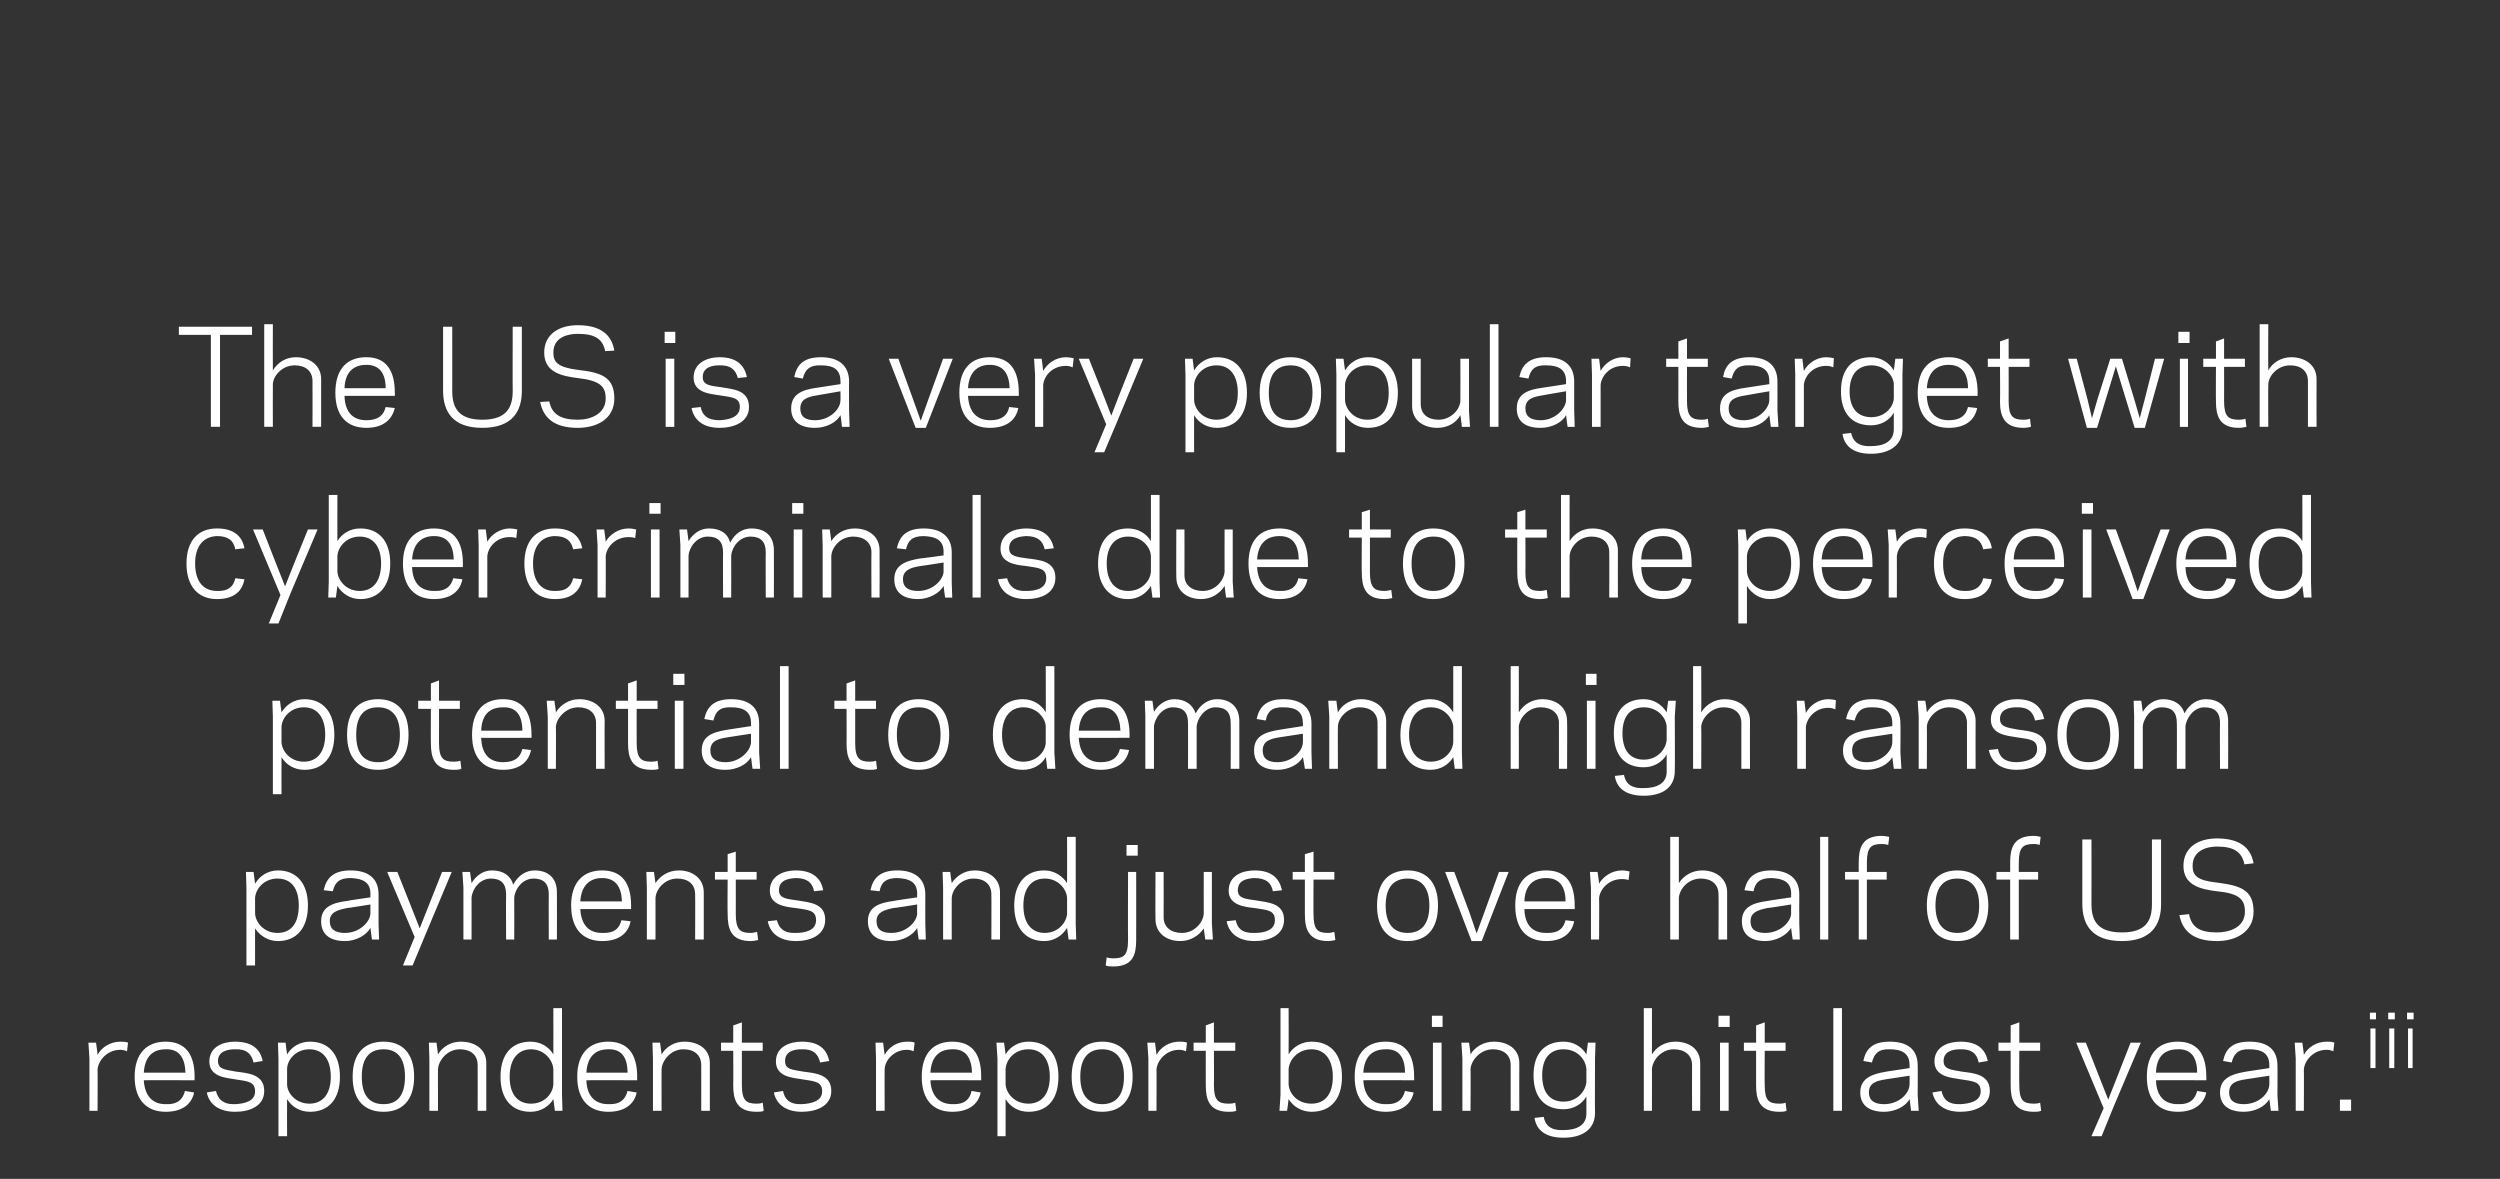 <?xml version="1.0" standalone="no"?><!DOCTYPE svg PUBLIC "-//W3C//DTD SVG 1.1//EN" "http://www.w3.org/Graphics/SVG/1.1/DTD/svg11.dtd"><svg xmlns="http://www.w3.org/2000/svg" version="1.1" width="492px" height="232px" viewBox="0 -18 492 232" style="top:-18px"><rect x="0" y="-18" width="492" height="232" fill="#333333" stroke="none"/><desc>The US is a very popular target with cybercriminals due to the perceived potential to demand high ransom payments an...</desc><defs/><g id="Polygon9395"><path d="m25 188.9c-.2-.1-.7-.3-1.3-.3c-2.7 0-4.4 2.2-4.5 3.9c.04-.04 0 8.1 0 8.1l-1.6 0l0-10.3l-.2-3.1l1.5 0c0 0 .34 2.38.3 2.4c.8-1.5 2.5-2.6 4.5-2.6c.5 0 1.1 0 1.5.2c0 0-.2 1.7-.2 1.7zm13.3 5c-.03-.03 0 .7 0 .7c0 0-10-.05-10 0c.2 3.3 1.9 4.7 4.3 4.7c2.4.1 3.4-1 3.8-2.6c0 0 1.8.3 1.8.3c-.4 2-2 3.8-5.6 3.8c-3.7 0-6.1-2.3-6.1-6.9c0-4.6 2.4-6.9 6.1-6.9c3.9 0 5.7 2.5 5.7 6.9zm-10-.8c0 0 8.2 0 8.2 0c-.1-3-1.3-4.7-3.9-4.6c-2.4 0-4.1 1.3-4.3 4.6zm21.9 3.7c0-2-1.5-2-4-2.4c-1.8-.3-5-.5-5-3.5c0-2.9 2.7-3.9 5-3.9c3.5 0 5 1.5 5.5 3.8c0 0-1.8.3-1.8.3c-.4-1.7-1.4-2.7-3.7-2.6c-1.4 0-3.3.4-3.3 2.3c0 1.7 1.5 1.7 3.6 2.1c2.3.3 5.5.5 5.5 3.8c0 3-2.9 4.1-5.7 4.1c-3.6 0-5.2-1.8-5.6-3.8c0 0 1.8-.3 1.8-.3c.4 1.6 1.4 2.7 3.8 2.6c1.9-.1 3.9-.6 3.9-2.5zm6.3 8.8l-1.7 0l0-15.3l-.1-3.1l1.5 0c0 0 .27 2.31.3 2.3c.9-1.5 2.5-2.5 4.5-2.5c3.7 0 5.9 2.5 5.9 6.9c0 4.4-2.2 6.9-5.9 6.9c-2 0-3.6-1-4.5-2.5c-.03.02 0 7.3 0 7.3zm4.4-17.1c-2.7 0-4.4 2.1-4.4 3.9c0 0 0 3 0 3c0 1.7 1.7 3.8 4.4 3.8c2.6 0 4.2-1.9 4.2-5.3c0-3.5-1.6-5.4-4.2-5.4zm8.5 5.4c0-4.6 2.3-6.9 6.1-6.9c3.7 0 6 2.3 6 6.9c0 4.6-2.3 6.9-6 6.9c-3.8 0-6.1-2.3-6.1-6.9zm1.8 0c0 3.8 1.6 5.4 4.3 5.4c2.6 0 4.2-1.6 4.2-5.4c0-3.8-1.6-5.4-4.2-5.4c-2.7 0-4.3 1.6-4.3 5.4zm15-4.4c.9-1.5 2.5-2.5 4.5-2.5c2.8 0 5 1.5 5 4.2c0 .05 0 9.4 0 9.4l-1.7 0c0 0 .03-8.97 0-9c0-2-1.4-3.1-3.5-3.1c-2.5 0-4.2 2.2-4.3 3.9c-.02-.04 0 8.2 0 8.2l-1.7 0l0-10.3l-.1-3.1l1.5 0c0 0 .28 2.28.3 2.3zm22.7-9.1l1.7 0l0 17.1l.1 3.1l-1.5 0c0 0-.28-2.31-.3-2.3c-.9 1.5-2.5 2.5-4.5 2.5c-3.7 0-5.9-2.5-5.9-6.9c0-4.4 2.2-6.9 5.9-6.9c2 0 3.6 1 4.5 2.5c.02-.02 0-9.1 0-9.1zm-4.4 18.8c2.7 0 4.3-2 4.4-3.8c0 0 0-3 0-3c-.1-1.7-1.7-3.9-4.4-3.9c-2.6 0-4.2 2-4.2 5.4c0 3.5 1.6 5.3 4.2 5.3zm20.9-5.3c-.04-.03 0 .7 0 .7c0 0-10.01-.05-10 0c.1 3.3 1.9 4.7 4.3 4.7c2.4.1 3.4-1 3.8-2.6c0 0 1.8.3 1.8.3c-.4 2-2 3.8-5.6 3.8c-3.7 0-6.1-2.3-6.1-6.9c0-4.6 2.4-6.9 6.1-6.9c3.9 0 5.7 2.5 5.7 6.9zm-10-.8c0 0 8.1 0 8.1 0c0-3-1.2-4.7-3.8-4.6c-2.4 0-4.1 1.3-4.3 4.6zm14.8-3.6c.9-1.5 2.5-2.5 4.5-2.5c2.8 0 5 1.5 5 4.2c-.01.05 0 9.4 0 9.4l-1.7 0c0 0 .03-8.97 0-9c0-2-1.4-3.1-3.5-3.1c-2.5 0-4.2 2.2-4.3 3.9c-.02-.04 0 8.2 0 8.2l-1.7 0l0-10.3l-.1-3.1l1.5 0c0 0 .28 2.28.3 2.3zm11.7-2.3l2.4 0l0-3.4l1.7-.6l0 4l4.1 0l0 1.6l-4.1 0c0 0 0 6.79 0 6.8c0 3 .9 3.6 2.9 3.6c.6 0 1-.1 1.2-.2c0 0 .2 1.6.2 1.6c-.3.2-.9.2-1.4.2c-4 0-4.6-2.5-4.6-5.2c.04-.01 0-6.8 0-6.8l-2.4 0l0-1.6zm19.9 9.6c0-2-1.5-2-4-2.4c-1.9-.3-5.1-.5-5.1-3.5c0-2.9 2.7-3.9 5.1-3.9c3.4 0 4.9 1.5 5.4 3.8c0 0-1.8.3-1.8.3c-.4-1.7-1.4-2.7-3.7-2.6c-1.4 0-3.2.4-3.2 2.3c0 1.7 1.4 1.7 3.6 2.1c2.3.3 5.5.5 5.5 3.8c0 3-3 4.1-5.8 4.1c-3.5 0-5.1-1.8-5.5-3.8c0 0 1.8-.3 1.8-.3c.3 1.6 1.3 2.7 3.7 2.6c1.9-.1 4-.6 4-2.5zm18-7.9c-.2-.1-.7-.3-1.3-.3c-2.7 0-4.4 2.2-4.4 3.9c-.03-.04 0 8.1 0 8.1l-1.7 0l0-10.3l-.1-3.1l1.5 0c0 0 .27 2.38.3 2.4c.8-1.5 2.4-2.6 4.4-2.6c.5 0 1.2 0 1.5.2c0 0-.2 1.7-.2 1.7zm13.3 5c0-.03 0 .7 0 .7c0 0-9.97-.05-10 0c.2 3.3 1.9 4.7 4.4 4.7c2.3.1 3.4-1 3.7-2.6c0 0 1.8.3 1.8.3c-.4 2-2 3.8-5.6 3.8c-3.7 0-6-2.3-6-6.9c0-4.6 2.3-6.9 6-6.9c4 0 5.7 2.5 5.7 6.9zm-10-.8c0 0 8.2 0 8.2 0c-.1-3-1.3-4.7-3.9-4.6c-2.4 0-4.1 1.3-4.3 4.6zm14.8 12.5l-1.6 0l0-15.3l-.2-3.1l1.5 0c0 0 .32 2.31.3 2.3c.9-1.5 2.5-2.5 4.5-2.5c3.8 0 5.9 2.5 5.9 6.9c0 4.4-2.1 6.9-5.9 6.9c-2 0-3.6-1-4.5-2.5c.02.02 0 7.3 0 7.3zm4.5-17.1c-2.8 0-4.4 2.1-4.5 3.9c0 0 0 3 0 3c.1 1.7 1.7 3.8 4.5 3.8c2.6 0 4.2-1.9 4.2-5.3c0-3.5-1.6-5.4-4.2-5.4zm8.5 5.4c0-4.6 2.3-6.9 6-6.9c3.7 0 6 2.3 6 6.9c0 4.6-2.3 6.9-6 6.9c-3.7 0-6-2.3-6-6.9zm1.7 0c0 3.8 1.7 5.4 4.3 5.4c2.6 0 4.3-1.6 4.3-5.4c0-3.8-1.7-5.4-4.3-5.4c-2.6 0-4.3 1.6-4.3 5.4zm20.8-5c-.2-.1-.7-.3-1.3-.3c-2.7 0-4.4 2.2-4.5 3.9c.03-.04 0 8.1 0 8.1l-1.6 0l0-10.3l-.2-3.1l1.5 0c0 0 .33 2.38.3 2.4c.8-1.5 2.5-2.6 4.5-2.6c.5 0 1.1 0 1.5.2c0 0-.2 1.7-.2 1.7zm1.5-1.7l2.4 0l0-3.4l1.6-.6l0 4l4.2 0l0 1.6l-4.2 0c0 0 .04 6.79 0 6.8c0 3 .9 3.6 2.9 3.6c.7 0 1.1-.1 1.3-.2c0 0 .2 1.6.2 1.6c-.4.2-1 .2-1.5.2c-3.9 0-4.5-2.5-4.5-5.2c-.02-.01 0-6.8 0-6.8l-2.4 0l0-1.6zm18.7 2.3c.9-1.5 2.6-2.5 4.5-2.5c3.8 0 6 2.5 6 6.9c0 4.4-2.2 6.9-6 6.9c-1.9 0-3.6-1-4.5-2.5c.03-.01-.3 2.3-.3 2.3l-1.5 0l.2-3.1l0-17.1l1.6 0c0 0 .03 9.08 0 9.1zm4.5-1c-2.8 0-4.4 2.2-4.5 3.9c0 0 0 3 0 3c.1 1.8 1.7 3.8 4.5 3.8c2.6 0 4.2-1.8 4.2-5.3c0-3.4-1.6-5.4-4.2-5.4zm20.2 5.4c.02-.03 0 .7 0 .7c0 0-9.95-.05-10 0c.2 3.3 1.9 4.7 4.4 4.7c2.4.1 3.4-1 3.8-2.6c0 0 1.7.3 1.7.3c-.4 2-2 3.8-5.5 3.8c-3.8 0-6.1-2.3-6.1-6.9c0-4.6 2.3-6.9 6.1-6.9c3.9 0 5.6 2.5 5.6 6.9zm-10-.8c0 0 8.2 0 8.2 0c0-3-1.2-4.7-3.8-4.6c-2.5 0-4.2 1.3-4.4 4.6zm15.6-9l-2.1 0l0-2.2l2.1 0l0 2.2zm-1.9 3.1l1.7 0l0 13.4l-1.7 0l0-13.4zm7.4 2.3c.9-1.5 2.6-2.5 4.6-2.5c2.8 0 5 1.5 5 4.2c-.03.05 0 9.4 0 9.4l-1.7 0c0 0 0-8.97 0-9c0-2-1.4-3.1-3.5-3.1c-2.5 0-4.3 2.2-4.4 3.9c.05-.04 0 8.2 0 8.2l-1.6 0l0-10.3l-.2-3.1l1.5 0c0 0 .35 2.28.3 2.3zm22.8 11.7c0 0 0-3.4 0-3.4c-.9 1.5-2.5 2.5-4.5 2.5c-3.7 0-5.9-2.3-5.9-6.7c0-4.3 2.2-6.6 5.9-6.6c2 0 3.6 1 4.5 2.5c-.01.01.3-2.3.3-2.3l1.5 0l-.1 3.1c0 0-.04 10.69 0 10.7c0 3.2-2.4 4.9-6.2 4.9c-3.9 0-5.4-1.8-5.7-3.9c0 0 1.8-.2 1.8-.2c.3 1.6 1.3 2.7 3.9 2.6c2.5 0 4.5-.9 4.5-3.2zm-4.5-2.4c2.8 0 4.4-2.2 4.5-3.9c0 0 0-2.5 0-2.5c-.1-1.8-1.7-3.9-4.5-3.9c-2.6 0-4.2 1.7-4.2 5.1c0 3.5 1.6 5.2 4.2 5.2zm15.8-18.4l1.6 0c0 0 .02 9.08 0 9.1c.9-1.5 2.6-2.5 4.6-2.5c2.8 0 4.9 1.5 4.9 4.2c.03.05 0 9.4 0 9.4l-1.6 0c0 0-.03-8.97 0-9c0-2-1.5-3.1-3.6-3.1c-2.5 0-4.2 2.2-4.3 3.9c.02-.04 0 8.2 0 8.2l-1.6 0l0-20.2zm16.9 3.7l-2.2 0l0-2.2l2.2 0l0 2.2zm-1.9 3.1l1.7 0l0 13.4l-1.7 0l0-13.4zm4.7 0l2.4 0l0-3.4l1.7-.6l0 4l4.1 0l0 1.6l-4.1 0c0 0-.05 6.79 0 6.8c0 3 .8 3.6 2.9 3.6c.6 0 1-.1 1.2-.2c0 0 .2 1.6.2 1.6c-.4.2-1 .2-1.4.2c-4 0-4.6-2.5-4.6-5.2c-.01-.01 0-6.8 0-6.8l-2.4 0l0-1.6zm17.6-6.8l1.7 0l0 20.2l-1.7 0l0-20.2zm10.4 12.5c.03.01 4.6-.7 4.6-.7c0 0 .03-.6 0-.6c0-2.3-1.5-3.1-3.9-3.1c-2.2-.1-3.1.9-3.5 2.6c0 0-1.7-.3-1.7-.3c.5-2.3 1.7-3.8 5.2-3.8c3.5 0 5.5 1.5 5.5 4.7c.04 0 0 5.8 0 5.8l.2 3.1l-1.5 0c0 0-.27-2.31-.3-2.3c-.8 1.5-2.9 2.5-5 2.5c-3.1 0-4.7-1.4-4.7-3.8c0-2.7 2.1-3.6 5.1-4.1zm-.4 6.4c2.9 0 5-2.1 5-3.9c.03.04 0-1.7 0-1.7c0 0-4.59.7-4.6.7c-1.9.3-3.4.7-3.4 2.6c0 1.6 1.1 2.3 3 2.3zm19-2.5c0-2-1.5-2-4-2.4c-1.8-.3-5.1-.5-5.1-3.5c0-2.9 2.7-3.9 5.1-3.9c3.4 0 4.9 1.5 5.4 3.8c0 0-1.8.3-1.8.3c-.3-1.7-1.4-2.7-3.7-2.6c-1.4 0-3.2.4-3.2 2.3c0 1.7 1.5 1.7 3.6 2.1c2.3.3 5.5.5 5.5 3.8c0 3-3 4.1-5.8 4.1c-3.5 0-5.1-1.8-5.5-3.8c0 0 1.8-.3 1.8-.3c.3 1.6 1.3 2.7 3.7 2.6c1.9-.1 4-.6 4-2.5zm3.5-9.6l2.4 0l0-3.4l1.7-.6l0 4l4.1 0l0 1.6l-4.1 0c0 0-.04 6.79 0 6.8c0 3 .8 3.6 2.9 3.6c.6 0 1-.1 1.2-.2c0 0 .2 1.6.2 1.6c-.4.2-1 .2-1.4.2c-4 0-4.6-2.5-4.6-5.2c-.01-.01 0-6.8 0-6.8l-2.4 0l0-1.6zm22.7 12.5l-2.4 5.9l-2 0l2.4-5.5l-5.4-12.9l1.9 0l2.9 7.4l1.5 3.8l1.5-3.8l2.9-7.4l2 0l-5.3 12.5zm18.2-5.8c.03-.03 0 .7 0 .7c0 0-9.94-.05-9.9 0c.1 3.3 1.8 4.7 4.3 4.7c2.4.1 3.4-1 3.8-2.6c0 0 1.8.3 1.8.3c-.4 2-2.1 3.8-5.6 3.8c-3.8 0-6.1-2.3-6.1-6.9c0-4.6 2.3-6.9 6.1-6.9c3.9 0 5.6 2.5 5.6 6.9zm-9.9-.8c0 0 8.1 0 8.1 0c0-3-1.2-4.7-3.8-4.6c-2.5 0-4.2 1.3-4.3 4.6zm17.7-.2c.03.01 4.6-.7 4.6-.7c0 0 .03-.6 0-.6c0-2.3-1.5-3.1-3.9-3.1c-2.2-.1-3.1.9-3.5 2.6c0 0-1.7-.3-1.7-.3c.5-2.3 1.7-3.8 5.2-3.8c3.5 0 5.5 1.5 5.5 4.7c.04 0 0 5.8 0 5.8l.2 3.1l-1.5 0c0 0-.27-2.31-.3-2.3c-.8 1.5-2.9 2.5-5 2.5c-3.1 0-4.7-1.4-4.7-3.8c0-2.7 2.1-3.6 5.1-4.1zm-.4 6.4c2.9 0 5-2.1 5-3.9c.03.04 0-1.7 0-1.7c0 0-4.59.7-4.6.7c-1.9.3-3.3.7-3.3 2.6c0 1.6 1 2.3 2.9 2.3zm17.6-10.4c-.2-.1-.7-.3-1.3-.3c-2.7 0-4.4 2.2-4.5 3.9c.04-.04 0 8.1 0 8.1l-1.6 0l0-10.3l-.2-3.1l1.5 0c0 0 .34 2.38.3 2.4c.8-1.5 2.5-2.6 4.5-2.6c.5 0 1.1 0 1.5.2c0 0-.2 1.7-.2 1.7zm3.5 11.7l-2.2 0l0-2.2l2.2 0l0 2.2zm4.9-18l-1.2 0l0-1.3l1.2 0l0 1.3zm-1.1 1.8l1 0l0 7.8l-1 0l0-7.8zm4.8-1.8l-1.3 0l0-1.3l1.3 0l0 1.3zm-1.1 1.8l1 0l0 7.8l-1 0l0-7.8zm4.8-1.8l-1.3 0l0-1.3l1.3 0l0 1.3zm-1.1 1.8l.9 0l0 7.8l-.9 0l0-7.8z" stroke="none" fill="#fff"/></g><g id="Polygon9394"><path d="m50.2 172l-1.7 0l0-15.3l-.1-3.1l1.5 0c0 0 .29 2.25.3 2.3c.9-1.5 2.5-2.6 4.5-2.6c3.7 0 5.9 2.6 5.9 6.9c0 4.4-2.2 7-5.9 7c-2 0-3.6-1.1-4.5-2.5c-.01-.04 0 7.3 0 7.3zm4.4-17.1c-2.7 0-4.3 2.1-4.4 3.8c0 0 0 3.1 0 3.1c.1 1.7 1.7 3.8 4.4 3.8c2.7 0 4.2-1.9 4.2-5.4c0-3.4-1.5-5.3-4.2-5.3zm13.7 4.4c-.01-.04 4.6-.7 4.6-.7c0 0-.02-.65 0-.7c0-2.3-1.5-3-3.9-3.1c-2.3 0-3.1.9-3.5 2.6c0 0-1.8-.2-1.8-.2c.5-2.3 1.8-3.9 5.3-3.9c3.5 0 5.5 1.6 5.5 4.7c0 .05 0 5.8 0 5.8l.1 3.1l-1.4 0c0 0-.32-2.27-.3-2.3c-.8 1.5-2.9 2.6-5 2.6c-3.2 0-4.7-1.5-4.7-3.9c0-2.7 2-3.6 5.1-4zm-.4 6.3c2.8 0 4.9-2.1 5-3.8c-.02-.02 0-1.8 0-1.8c0 0-4.64.75-4.6.7c-1.9.4-3.4.8-3.4 2.6c0 1.6 1.1 2.3 3 2.3zm15.8.4l-2.5 6l-1.9 0l2.3-5.6l-5.4-12.8l2 0l2.9 7.3l1.5 3.8l1.5-3.8l2.9-7.3l1.9 0l-5.2 12.4zm9.1-10.2c.9-1.5 2.3-2.5 4-2.5c2.2 0 3.7 1 4.2 2.8c1-1.9 2.6-2.8 4.2-2.8c2.7 0 4.4 1.5 4.4 4.3c.03-.01 0 9.3 0 9.3l-1.6 0c0 0-.03-8.93 0-8.9c0-2.1-1-3.1-3-3.1c-2.2 0-3.7 2.1-3.8 3.8c.03 0 0 8.2 0 8.2l-1.6 0c0 0-.04-8.93 0-8.9c0-2.1-1-3.1-3-3.1c-2.2 0-3.7 2.1-3.8 3.8c.02 0 0 8.2 0 8.2l-1.6 0l0-10.2l-.2-3.1l1.5 0c0 0 .32 2.17.3 2.2zm31.4 4.4c-.03.02 0 .7 0 .7c0 0-10 0-10 0c.2 3.4 1.9 4.7 4.3 4.7c2.4.1 3.4-.9 3.8-2.5c0 0 1.8.2 1.8.2c-.4 2.1-2 3.9-5.6 3.9c-3.7 0-6.1-2.3-6.1-7c0-4.6 2.4-6.9 6.1-6.9c3.9 0 5.7 2.5 5.7 6.9zm-10-.8c0 0 8.2 0 8.2 0c-.1-2.9-1.3-4.6-3.9-4.6c-2.4 0-4.1 1.4-4.3 4.6zm14.8-3.6c.9-1.4 2.5-2.5 4.6-2.5c2.7 0 4.9 1.6 4.9 4.3c.01-.01 0 9.3 0 9.3l-1.7 0c0 0 .04-8.93 0-8.9c0-2-1.4-3.1-3.5-3.1c-2.5 0-4.2 2.1-4.3 3.8c-.01 0 0 8.2 0 8.2l-1.7 0l0-10.2l-.1-3.1l1.5 0c0 0 .29 2.23.3 2.2zm11.7-2.2l2.5 0l0-3.5l1.6-.5l0 4l4.1 0l0 1.5l-4.1 0c0 0 .02 6.83 0 6.8c0 3.1.9 3.7 2.9 3.7c.6 0 1.1-.2 1.3-.2c0 0 .2 1.6.2 1.6c-.4.1-1 .2-1.5.2c-3.9 0-4.5-2.5-4.5-5.3c-.05.03 0-6.8 0-6.8l-2.5 0l0-1.5zm19.9 9.5c0-2-1.5-2-4-2.4c-1.8-.2-5.1-.5-5.1-3.4c0-3 2.8-4 5.1-4c3.4 0 5 1.6 5.4 3.9c0 0-1.8.2-1.8.2c-.3-1.7-1.4-2.6-3.6-2.6c-1.5.1-3.3.4-3.3 2.4c0 1.6 1.5 1.7 3.6 2c2.3.4 5.5.5 5.5 3.8c0 3.1-3 4.2-5.7 4.2c-3.6 0-5.2-1.8-5.6-3.9c0 0 1.8-.2 1.8-.2c.4 1.6 1.4 2.6 3.7 2.5c1.9 0 4-.5 4-2.5zm15.3-3.8c-.03-.04 4.6-.7 4.6-.7c0 0-.04-.65 0-.7c0-2.3-1.5-3-3.9-3.1c-2.3 0-3.2.9-3.5 2.6c0 0-1.8-.2-1.8-.2c.5-2.3 1.8-3.9 5.3-3.9c3.4 0 5.5 1.6 5.5 4.7c-.02.05 0 5.8 0 5.8l.1 3.1l-1.4 0c0 0-.34-2.27-.3-2.3c-.8 1.5-3 2.6-5.1 2.6c-3.1 0-4.6-1.5-4.6-3.9c0-2.7 2-3.6 5.1-4zm-.5 6.3c2.9 0 5-2.1 5.1-3.8c-.04-.02 0-1.8 0-1.8c0 0-4.66.75-4.7.7c-1.8.4-3.3.8-3.3 2.6c0 1.6 1 2.3 2.9 2.3zm11.9-9.8c.9-1.4 2.5-2.5 4.5-2.5c2.8 0 5 1.6 5 4.3c-.01-.01 0 9.3 0 9.3l-1.7 0c0 0 .03-8.93 0-8.9c0-2-1.4-3.1-3.5-3.1c-2.5 0-4.2 2.1-4.3 3.8c-.02 0 0 8.2 0 8.2l-1.7 0l0-10.2l-.1-3.1l1.5 0c0 0 .28 2.23.3 2.2zm22.7-9.1l1.7 0l0 17.1l.1 3.1l-1.5 0c0 0-.28-2.27-.3-2.3c-.9 1.5-2.5 2.6-4.5 2.6c-3.7 0-5.9-2.6-5.9-7c0-4.3 2.2-6.9 5.9-6.9c2 0 3.6 1.1 4.5 2.5c.02.03 0-9.1 0-9.1zm-4.4 18.9c2.7 0 4.3-2.1 4.4-3.8c0 0 0-3.1 0-3.1c-.1-1.7-1.7-3.8-4.4-3.8c-2.6 0-4.2 1.9-4.2 5.3c0 3.5 1.6 5.4 4.2 5.4zm16.4 1.4c-.04-.02 0-13.4 0-13.4l1.6 0c0 0 .02 13.38 0 13.4c0 2.8-.6 5.2-4.5 5.2c-.5 0-1.1 0-1.5-.2c0 0 .2-1.6.2-1.6c.2.1.7.2 1.3.2c2 0 2.9-.5 2.9-3.6zm1.9-16.6l-2.2 0l0-2.1l2.2 0l0 2.1zm13 14.3c-.9 1.4-2.6 2.5-4.6 2.5c-2.8 0-4.9-1.6-4.9-4.3c-.04-.01 0-9.3 0-9.3l1.6 0c0 0 .03 8.91 0 8.9c0 2 1.5 3.1 3.6 3.1c2.5 0 4.2-2.1 4.3-3.8c-.02-.02 0-8.2 0-8.2l1.6 0l0 10.2l.2 3.1l-1.5 0c0 0-.32-2.24-.3-2.2zm14-1.6c0-2-1.5-2-4-2.4c-1.8-.2-5.1-.5-5.1-3.4c0-3 2.7-4 5.1-4c3.4 0 4.9 1.6 5.4 3.9c0 0-1.8.2-1.8.2c-.3-1.7-1.4-2.6-3.7-2.6c-1.4.1-3.2.4-3.2 2.4c0 1.6 1.5 1.7 3.6 2c2.3.4 5.5.5 5.5 3.8c0 3.1-3 4.2-5.8 4.2c-3.5 0-5.1-1.8-5.5-3.9c0 0 1.8-.2 1.8-.2c.3 1.6 1.3 2.6 3.7 2.5c1.9 0 4-.5 4-2.5zm3.5-9.5l2.4 0l0-3.5l1.7-.5l0 4l4.1 0l0 1.5l-4.1 0c0 0-.04 6.83 0 6.8c0 3.1.8 3.7 2.9 3.7c.6 0 1-.2 1.2-.2c0 0 .2 1.6.2 1.6c-.4.1-1 .2-1.4.2c-4 0-4.6-2.5-4.6-5.3c-.01.03 0-6.8 0-6.8l-2.4 0l0-1.5zm16.6 6.6c0-4.6 2.3-6.9 6-6.9c3.7 0 6 2.3 6 6.9c0 4.7-2.3 7-6 7c-3.7 0-6-2.3-6-7zm1.7 0c0 3.8 1.7 5.4 4.3 5.4c2.6 0 4.3-1.6 4.3-5.4c0-3.7-1.7-5.3-4.3-5.3c-2.6 0-4.3 1.6-4.3 5.3zm18.9 7l-2 0l-5.2-13.6l1.8 0l3 8l1.4 4.1l1.5-4.1l2.9-8l1.9 0l-5.3 13.6zm18.3-7c.02.02 0 .7 0 .7c0 0-9.95 0-9.9 0c.1 3.4 1.8 4.7 4.3 4.7c2.4.1 3.4-.9 3.8-2.5c0 0 1.7.2 1.7.2c-.4 2.1-2 3.9-5.5 3.9c-3.8 0-6.1-2.3-6.1-7c0-4.6 2.3-6.9 6.1-6.9c3.9 0 5.6 2.5 5.6 6.9zm-9.9-.8c0 0 8.1 0 8.1 0c0-2.9-1.2-4.6-3.8-4.6c-2.5 0-4.2 1.4-4.3 4.6zm20.5-4.2c-.2-.1-.7-.2-1.3-.2c-2.7 0-4.4 2.1-4.5 3.8c.05 0 0 8.1 0 8.1l-1.6 0l0-10.2l-.2-3.1l1.5 0c0 0 .35 2.33.3 2.3c.8-1.4 2.5-2.6 4.5-2.6c.5 0 1.1.1 1.5.2c0 0-.2 1.7-.2 1.7zm8.2-8.5l1.7 0c0 0-.01 9.13 0 9.1c.9-1.4 2.5-2.5 4.6-2.5c2.7 0 4.9 1.6 4.9 4.3c.01-.01 0 9.3 0 9.3l-1.7 0c0 0 .05-8.93 0-8.9c0-2-1.4-3.1-3.5-3.1c-2.5 0-4.2 2.1-4.3 3.8c-.01 0 0 8.2 0 8.2l-1.7 0l0-20.2zm19.2 12.6c-.04-.04 4.6-.7 4.6-.7c0 0-.04-.65 0-.7c0-2.3-1.5-3-3.9-3.1c-2.3 0-3.2.9-3.5 2.6c0 0-1.8-.2-1.8-.2c.5-2.3 1.8-3.9 5.3-3.9c3.4 0 5.5 1.6 5.5 4.7c-.03.05 0 5.8 0 5.8l.1 3.1l-1.4 0c0 0-.34-2.27-.3-2.3c-.9 1.5-3 2.6-5.1 2.6c-3.1 0-4.6-1.5-4.6-3.9c0-2.7 2-3.6 5.1-4zm-.5 6.3c2.9 0 5-2.1 5.1-3.8c-.04-.02 0-1.8 0-1.8c0 0-4.66.75-4.7.7c-1.8.4-3.3.8-3.3 2.6c0 1.6 1 2.3 2.9 2.3zm10.8-18.9l1.6 0l0 20.2l-1.6 0l0-20.2zm4.9 6.9l2.7 0c0 0-.04-1.86 0-1.9c0-2.7.6-5.2 4.5-5.2c.5 0 1.1.1 1.5.2c0 0-.2 1.6-.2 1.6c-.2-.1-.7-.2-1.3-.2c-2 0-2.9.6-2.9 3.6c.02.04 0 1.9 0 1.9l3.9 0l0 1.5l-3.9 0l0 11.8l-1.6 0l0-11.8l-2.7 0l0-1.5zm16.1 6.6c0-4.6 2.3-6.9 6-6.9c3.7 0 6.1 2.3 6.1 6.9c0 4.7-2.4 7-6.1 7c-3.7 0-6-2.3-6-7zm1.7 0c0 3.8 1.7 5.4 4.3 5.4c2.6 0 4.3-1.6 4.3-5.4c0-3.7-1.7-5.3-4.3-5.3c-2.6 0-4.3 1.6-4.3 5.3zm12-6.6l2.7 0c0 0 .02-1.86 0-1.9c0-2.7.6-5.2 4.6-5.2c.5 0 1.1.1 1.4.2c0 0-.2 1.6-.2 1.6c-.2-.1-.6-.2-1.2-.2c-2 0-2.9.6-2.9 3.6c-.02.04 0 1.9 0 1.9l3.8 0l0 1.5l-3.8 0l0 11.8l-1.7 0l0-11.8l-2.7 0l0-1.5zm16.9 6.3c0-.04 0-12.7 0-12.7l1.8 0c0 0 .02 12.71 0 12.7c0 3.2 1.1 5.6 6 5.6c4.8 0 5.9-2.4 5.9-5.6c-.01.01 0-12.7 0-12.7l1.8 0c0 0 0 12.66 0 12.7c0 4.1-1.9 7.3-7.7 7.3c-5.9 0-7.8-3.2-7.8-7.3zm19.1 2.2c0 0 1.9-.2 1.9-.2c.5 2.6 2.1 3.6 5.5 3.6c2.5 0 5.5-1 5.5-4.1c0-2.5-1.3-3.6-5.5-4c-3.3-.4-6.6-1.2-6.6-5c0-3.7 3-5.4 6.6-5.4c4.8 0 6.7 2.1 7.2 4.9c0 0-1.8.2-1.8.2c-.5-2.4-2-3.5-5.4-3.5c-1.7 0-4.8.6-4.8 3.8c0 1.9.9 2.9 4.9 3.3c4.5.6 7.1 1.4 7.1 5.7c0 4-3.5 5.8-7.2 5.8c-4.8 0-6.8-2.1-7.4-5.1z" stroke="none" fill="#fff"/></g><g id="Polygon9393"><path d="m55.4 138.3l-1.7 0l0-15.3l-.1-3.1l1.5 0c0 0 .28 2.29.3 2.3c.9-1.5 2.5-2.6 4.5-2.6c3.7 0 5.9 2.6 5.9 7c0 4.4-2.2 6.9-5.9 6.9c-2 0-3.6-1-4.5-2.5c-.02 0 0 7.3 0 7.3zm4.4-17.1c-2.7 0-4.3 2.1-4.4 3.8c0 0 0 3.1 0 3.1c.1 1.7 1.7 3.8 4.4 3.8c2.6 0 4.2-1.9 4.2-5.3c0-3.5-1.6-5.4-4.2-5.4zm8.5 5.4c0-4.7 2.3-7 6.1-7c3.7 0 6 2.3 6 7c0 4.6-2.3 6.9-6 6.9c-3.8 0-6.1-2.3-6.1-6.9zm1.8 0c0 3.8 1.6 5.4 4.3 5.4c2.6 0 4.3-1.6 4.3-5.4c0-3.8-1.7-5.4-4.3-5.4c-2.7 0-4.3 1.6-4.3 5.4zm12.2-6.7l2.5 0l0-3.4l1.6-.6l0 4l4.1 0l0 1.6l-4.1 0c0 0 .02 6.78 0 6.8c0 3 .9 3.6 2.9 3.6c.6 0 1.1-.1 1.3-.2c0 0 .2 1.6.2 1.6c-.4.2-1 .2-1.5.2c-3.9 0-4.5-2.5-4.5-5.2c-.04-.02 0-6.8 0-6.8l-2.5 0l0-1.6zm22.3 6.7c.02-.04 0 .6 0 .6c0 0-9.95.04-9.9 0c.1 3.4 1.8 4.8 4.3 4.8c2.4 0 3.4-1 3.8-2.6c0 0 1.7.2 1.7.2c-.4 2.1-2 3.9-5.5 3.9c-3.8 0-6.1-2.3-6.1-6.9c0-4.7 2.3-7 6.1-7c3.9 0 5.6 2.6 5.6 7zm-9.9-.8c0 0 8.1 0 8.1 0c0-3-1.2-4.7-3.8-4.6c-2.5 0-4.2 1.3-4.3 4.6zm14.7-3.6c.9-1.5 2.6-2.6 4.6-2.6c2.8 0 5 1.6 5 4.3c-.04.04 0 9.4 0 9.4l-1.7 0c0 0-.01-8.98 0-9c0-2-1.4-3.1-3.5-3.1c-2.5 0-4.3 2.2-4.4 3.8c.04.05 0 8.3 0 8.3l-1.6 0l0-10.3l-.2-3.1l1.5 0c0 0 .34 2.27.3 2.3zm11.8-2.3l2.4 0l0-3.4l1.7-.6l0 4l4.1 0l0 1.6l-4.1 0c0 0-.03 6.78 0 6.8c0 3 .9 3.6 2.9 3.6c.6 0 1-.1 1.2-.2c0 0 .2 1.6.2 1.6c-.3.2-.9.2-1.4.2c-4 0-4.6-2.5-4.6-5.2c0-.02 0-6.8 0-6.8l-2.4 0l0-1.6zm13.5-3.1l-2.2 0l0-2.2l2.2 0l0 2.2zm-1.9 3.1l1.7 0l0 13.4l-1.7 0l0-13.4zm10.4 5.7c-.01 0 4.6-.7 4.6-.7c0 0-.01-.61 0-.6c0-2.3-1.5-3.1-3.9-3.1c-2.3-.1-3.1.9-3.5 2.6c0 0-1.8-.3-1.8-.3c.5-2.3 1.8-3.9 5.3-3.9c3.5 0 5.5 1.6 5.5 4.8c0-.01 0 5.7 0 5.7l.2 3.2l-1.5 0c0 0-.31-2.32-.3-2.3c-.8 1.5-2.9 2.5-5 2.5c-3.2 0-4.7-1.4-4.7-3.8c0-2.8 2-3.6 5.1-4.1zm-.4 6.4c2.8 0 4.9-2.2 5-3.9c-.01.03 0-1.7 0-1.7c0 0-4.63.69-4.6.7c-1.9.3-3.4.7-3.4 2.6c0 1.6 1.1 2.3 3 2.3zm10.7-18.9l1.7 0l0 20.2l-1.7 0l0-20.2zm10.7 6.8l2.4 0l0-3.4l1.7-.6l0 4l4.1 0l0 1.6l-4.1 0c0 0 .01 6.78 0 6.8c0 3 .9 3.6 2.9 3.6c.6 0 1-.1 1.2-.2c0 0 .2 1.6.2 1.6c-.3.2-.9.2-1.4.2c-4 0-4.6-2.5-4.6-5.2c.04-.02 0-6.8 0-6.8l-2.4 0l0-1.6zm10.6 6.7c0-4.7 2.3-7 6-7c3.7 0 6 2.3 6 7c0 4.6-2.3 6.9-6 6.9c-3.7 0-6-2.3-6-6.9zm1.7 0c0 3.8 1.7 5.4 4.3 5.4c2.6 0 4.3-1.6 4.3-5.4c0-3.8-1.7-5.4-4.3-5.4c-2.6 0-4.3 1.6-4.3 5.4zm29.3-13.5l1.7 0l0 17l.2 3.2l-1.6 0c0 0-.26-2.32-.3-2.3c-.8 1.5-2.5 2.5-4.5 2.5c-3.7 0-5.9-2.5-5.9-6.9c0-4.4 2.2-7 5.9-7c2 0 3.7 1.1 4.5 2.6c.04-.03 0-9.1 0-9.1zm-4.4 18.8c2.7 0 4.4-2.1 4.4-3.8c0 0 0-3.1 0-3.1c0-1.6-1.7-3.8-4.4-3.8c-2.6 0-4.2 2-4.2 5.4c0 3.4 1.6 5.3 4.2 5.3zm20.9-5.3c-.03-.04 0 .6 0 .6c0 0-10 .04-10 0c.2 3.4 1.9 4.8 4.3 4.8c2.4 0 3.4-1 3.8-2.6c0 0 1.8.2 1.8.2c-.4 2.1-2 3.9-5.6 3.9c-3.7 0-6.1-2.3-6.1-6.9c0-4.7 2.4-7 6.1-7c3.9 0 5.7 2.6 5.7 7zm-10-.8c0 0 8.2 0 8.2 0c-.1-3-1.3-4.7-3.9-4.6c-2.4 0-4.1 1.3-4.3 4.6zm14.8-3.7c.8-1.4 2.3-2.5 4-2.5c2.1 0 3.6 1 4.2 2.8c1-1.9 2.6-2.8 4.2-2.8c2.7 0 4.4 1.6 4.4 4.3c0 .04 0 9.4 0 9.4l-1.7 0c0 0 .04-8.98 0-9c0-2.1-.9-3.1-3-3.1c-2.1 0-3.6 2.2-3.7 3.8c0 .05 0 8.3 0 8.3l-1.7 0c0 0 .03-8.98 0-9c0-2.1-.9-3.1-3-3.1c-2.1 0-3.6 2.2-3.7 3.8c-.01.05 0 8.3 0 8.3l-1.7 0l0-10.3l-.1-3.1l1.5 0c0 0 .29 2.22.3 2.2zm24.8 3.5c-.04 0 4.5-.7 4.5-.7c0 0 .05-.61 0-.6c0-2.3-1.4-3.1-3.8-3.1c-2.3-.1-3.2.9-3.5 2.6c0 0-1.8-.3-1.8-.3c.5-2.3 1.8-3.9 5.3-3.9c3.4 0 5.5 1.6 5.5 4.8c-.03-.01 0 5.7 0 5.7l.1 3.2l-1.4 0c0 0-.35-2.32-.4-2.3c-.8 1.5-2.9 2.5-5 2.5c-3.1 0-4.6-1.4-4.6-3.8c0-2.8 2-3.6 5.1-4.1zm-.5 6.4c2.9 0 5-2.2 5-3.9c.05.03 0-1.7 0-1.7c0 0-4.57.69-4.6.7c-1.8.3-3.3.7-3.3 2.6c0 1.6 1 2.3 2.9 2.3zm11.9-9.8c.8-1.5 2.5-2.6 4.5-2.6c2.8 0 5 1.6 5 4.3c-.02.04 0 9.4 0 9.4l-1.7 0c0 0 .02-8.98 0-9c0-2-1.4-3.1-3.5-3.1c-2.5 0-4.3 2.2-4.3 3.8c-.04.05 0 8.3 0 8.3l-1.7 0l0-10.3l-.2-3.1l1.6 0c0 0 .26 2.27.3 2.3zm22.7-9.1l1.7 0l0 17l.1 3.2l-1.5 0c0 0-.29-2.32-.3-2.3c-.9 1.5-2.5 2.5-4.5 2.5c-3.7 0-5.9-2.5-5.9-6.9c0-4.4 2.2-7 5.9-7c2 0 3.6 1.1 4.5 2.6c.01-.03 0-9.1 0-9.1zm-4.4 18.8c2.7 0 4.3-2.1 4.4-3.8c0 0 0-3.1 0-3.1c-.1-1.6-1.7-3.8-4.4-3.8c-2.7 0-4.3 2-4.3 5.4c0 3.4 1.6 5.3 4.3 5.3zm15.7-18.8l1.6 0c0 0 .03 9.07 0 9.1c.9-1.5 2.6-2.6 4.6-2.6c2.8 0 4.9 1.6 4.9 4.3c.05.04 0 9.4 0 9.4l-1.6 0c0 0-.02-8.98 0-9c0-2-1.5-3.1-3.6-3.1c-2.5 0-4.2 2.2-4.3 3.8c.03.05 0 8.3 0 8.3l-1.6 0l0-20.2zm16.9 3.7l-2.1 0l0-2.2l2.1 0l0 2.2zm-1.9 3.1l1.7 0l0 13.4l-1.7 0l0-13.4zm15.7 14c0 0 0-3.4 0-3.4c-.9 1.5-2.5 2.5-4.5 2.5c-3.7 0-5.9-2.3-5.9-6.7c0-4.4 2.2-6.7 5.9-6.7c2 0 3.6 1.1 4.5 2.6c-.02-.01.3-2.3.3-2.3l1.5 0l-.2 3.1c0 0 .05 10.68 0 10.7c0 3.2-2.3 4.9-6.1 4.9c-3.9 0-5.4-1.8-5.7-3.9c0 0 1.8-.2 1.8-.2c.3 1.6 1.3 2.7 3.9 2.6c2.5 0 4.5-.9 4.5-3.2zm-4.5-2.4c2.8 0 4.4-2.2 4.5-3.9c0 0 0-2.6 0-2.6c-.1-1.7-1.7-3.8-4.5-3.8c-2.6 0-4.2 1.7-4.2 5.1c0 3.5 1.6 5.2 4.2 5.2zm9.7-18.4l1.6 0c0 0 .05 9.07 0 9.1c.9-1.5 2.6-2.6 4.6-2.6c2.8 0 5 1.6 5 4.3c-.03.04 0 9.4 0 9.4l-1.7 0c0 0 0-8.98 0-9c0-2-1.4-3.1-3.5-3.1c-2.5 0-4.3 2.2-4.4 3.8c.05.05 0 8.3 0 8.3l-1.6 0l0-20.2zm28 8.5c-.3-.1-.7-.3-1.4-.3c-2.7 0-4.3 2.2-4.4 3.8c0 .05 0 8.2 0 8.2l-1.7 0l0-10.3l-.1-3.1l1.5 0c0 0 .3 2.37.3 2.4c.8-1.5 2.5-2.7 4.4-2.7c.5 0 1.2.1 1.5.2c0 0-.1 1.8-.1 1.8zm6.6 4c.04 0 4.6-.7 4.6-.7c0 0 .03-.61 0-.6c0-2.3-1.5-3.1-3.9-3.1c-2.2-.1-3.1.9-3.5 2.6c0 0-1.7-.3-1.7-.3c.5-2.3 1.7-3.9 5.2-3.9c3.5 0 5.5 1.6 5.5 4.8c.05-.01 0 5.7 0 5.7l.2 3.2l-1.5 0c0 0-.27-2.32-.3-2.3c-.8 1.5-2.9 2.5-5 2.5c-3.1 0-4.7-1.4-4.7-3.8c0-2.8 2.1-3.6 5.1-4.1zm-.4 6.4c2.9 0 5-2.2 5-3.9c.03.03 0-1.7 0-1.7c0 0-4.59.69-4.6.7c-1.9.3-3.3.7-3.3 2.6c0 1.6 1 2.3 2.9 2.3zm11.8-9.8c.9-1.5 2.6-2.6 4.6-2.6c2.8 0 5 1.6 5 4.3c-.03.04 0 9.4 0 9.4l-1.7 0c0 0 0-8.98 0-9c0-2-1.4-3.1-3.5-3.1c-2.5 0-4.3 2.2-4.4 3.8c.05.05 0 8.3 0 8.3l-1.6 0l0-10.3l-.2-3.1l1.5 0c0 0 .35 2.27.3 2.3zm21.7 7.2c0-1.9-1.5-1.9-4-2.3c-1.8-.3-5.1-.5-5.1-3.5c0-2.9 2.7-4 5.1-4c3.4 0 4.9 1.6 5.4 3.9c0 0-1.8.3-1.8.3c-.4-1.7-1.4-2.7-3.7-2.6c-1.4 0-3.2.4-3.2 2.3c0 1.6 1.5 1.7 3.6 2.1c2.3.3 5.5.5 5.5 3.8c0 3-3 4.1-5.8 4.1c-3.5 0-5.1-1.8-5.5-3.9c0 0 1.8-.2 1.8-.2c.3 1.6 1.3 2.6 3.7 2.6c1.9-.1 4-.6 4-2.6zm4-2.8c0-4.7 2.4-7 6.1-7c3.7 0 6 2.3 6 7c0 4.6-2.3 6.9-6 6.9c-3.7 0-6.1-2.3-6.1-6.9zm1.8 0c0 3.8 1.7 5.4 4.3 5.4c2.6 0 4.3-1.6 4.3-5.4c0-3.8-1.7-5.4-4.3-5.4c-2.6 0-4.3 1.6-4.3 5.4zm15-4.5c.8-1.4 2.3-2.5 4-2.5c2.1 0 3.7 1 4.2 2.8c1-1.9 2.6-2.8 4.2-2.8c2.7 0 4.4 1.6 4.4 4.3c.02.04 0 9.4 0 9.4l-1.6 0c0 0-.05-8.98 0-9c0-2.1-1-3.1-3.1-3.1c-2.1 0-3.6 2.2-3.7 3.8c.01.05 0 8.3 0 8.3l-1.7 0c0 0 .04-8.98 0-9c0-2.1-.9-3.1-3-3.1c-2.1 0-3.6 2.2-3.7 3.8c.01.05 0 8.3 0 8.3l-1.7 0l0-10.3l-.1-3.1l1.5 0c0 0 .31 2.22.3 2.2z" stroke="none" fill="#fff"/></g><g id="Polygon9392"><path d="m42.7 98.3c2.2.1 3.3-.9 3.6-2.5c0 0 1.8.2 1.8.2c-.4 2.3-2 3.9-5.4 3.9c-3.8 0-6-2.6-6-7c0-4.4 2.2-6.9 6-6.9c3.4 0 5 1.6 5.4 3.9c0 0-1.8.2-1.8.2c-.3-1.7-1.4-2.6-3.6-2.6c-2.7.1-4.3 2-4.3 5.4c0 3.5 1.6 5.4 4.3 5.4zm14.5.4l-2.4 6l-1.9 0l2.3-5.6l-5.4-12.9l1.9 0l2.9 7.4l1.5 3.8l1.5-3.8l3-7.4l1.9 0l-5.3 12.5zm9.2-10.2c.9-1.5 2.5-2.5 4.5-2.5c3.7 0 5.9 2.5 5.9 6.9c0 4.4-2.2 7-5.9 7c-2 0-3.6-1.1-4.5-2.6c-.02.02-.3 2.3-.3 2.3l-1.5 0l.1-3.1l0-17.1l1.7 0c0 0-.02 9.11 0 9.1zm4.4-.9c-2.7 0-4.3 2.1-4.4 3.8c0 0 0 3.1 0 3.1c.1 1.7 1.7 3.8 4.4 3.8c2.6 0 4.2-1.9 4.2-5.4c0-3.4-1.6-5.3-4.2-5.3zm20.3 5.3c-.03.01 0 .7 0 .7c0 0-10-.01-10 0c.1 3.4 1.9 4.7 4.3 4.7c2.4.1 3.4-1 3.8-2.5c0 0 1.8.2 1.8.2c-.4 2.1-2 3.9-5.6 3.9c-3.7 0-6.1-2.3-6.1-7c0-4.6 2.4-6.9 6.1-6.9c3.9 0 5.7 2.5 5.7 6.9zm-10-.8c0 0 8.2 0 8.2 0c-.1-3-1.3-4.6-3.9-4.6c-2.4 0-4.1 1.4-4.3 4.6zm20.5-4.2c-.2-.1-.6-.2-1.3-.2c-2.7 0-4.3 2.1-4.4 3.8c-.01-.01 0 8.1 0 8.1l-1.7 0l0-10.3l-.1-3.1l1.5 0c0 0 .29 2.41.3 2.4c.8-1.4 2.5-2.6 4.4-2.6c.5 0 1.2.1 1.5.2c0 0-.2 1.7-.2 1.7zm7.5 10.4c2.3.1 3.3-.9 3.7-2.5c0 0 1.8.2 1.8.2c-.5 2.3-2 3.9-5.4 3.9c-3.8 0-6-2.6-6-7c0-4.4 2.2-6.9 6-6.9c3.4 0 4.9 1.6 5.4 3.9c0 0-1.8.2-1.8.2c-.4-1.7-1.4-2.6-3.7-2.6c-2.6.1-4.2 2-4.2 5.4c0 3.5 1.6 5.4 4.2 5.4zm15.9-10.4c-.2-.1-.7-.2-1.3-.2c-2.7 0-4.4 2.1-4.5 3.8c.04-.01 0 8.1 0 8.1l-1.6 0l0-10.3l-.2-3.1l1.5 0c0 0 .34 2.41.3 2.4c.8-1.4 2.5-2.6 4.5-2.6c.5 0 1.1.1 1.5.2c0 0-.2 1.7-.2 1.7zm5-4.8l-2.2 0l0-2.1l2.2 0l0 2.1zm-1.9 3.1l1.7 0l0 13.4l-1.7 0l0-13.4zm7.4 2.3c.9-1.5 2.3-2.5 4-2.5c2.2 0 3.7.9 4.2 2.8c1-2 2.6-2.8 4.2-2.8c2.7 0 4.4 1.5 4.4 4.3c.03-.02 0 9.3 0 9.3l-1.6 0c0 0-.04-8.94 0-8.9c0-2.1-1-3.1-3-3.1c-2.2 0-3.7 2.1-3.8 3.8c.02-.01 0 8.2 0 8.2l-1.6 0c0 0-.04-8.94 0-8.9c0-2.1-1-3.1-3-3.1c-2.2 0-3.7 2.1-3.8 3.8c.02-.01 0 8.2 0 8.2l-1.6 0l0-10.3l-.2-3.1l1.5 0c0 0 .32 2.26.3 2.3zm22.6-5.4l-2.2 0l0-2.1l2.2 0l0 2.1zm-1.9 3.1l1.7 0l0 13.4l-1.7 0l0-13.4zm7.4 2.3c.9-1.5 2.6-2.5 4.6-2.5c2.8 0 4.9 1.6 4.9 4.3c.03-.02 0 9.3 0 9.3l-1.6 0c0 0-.04-8.94 0-8.9c0-2-1.5-3.1-3.6-3.1c-2.5 0-4.2 2.1-4.3 3.8c.01-.01 0 8.2 0 8.2l-1.7 0l0-10.3l-.1-3.1l1.5 0c0 0 .31 2.31.3 2.3zm17.5 3.4c-.02.05 4.6-.6 4.6-.6c0 0-.03-.67 0-.7c0-2.3-1.5-3-3.9-3.1c-2.3 0-3.1.9-3.5 2.6c0 0-1.8-.2-1.8-.2c.5-2.3 1.8-3.9 5.3-3.9c3.4 0 5.5 1.6 5.5 4.7c-.01.04 0 5.8 0 5.8l.1 3.1l-1.4 0c0 0-.33-2.28-.3-2.3c-.8 1.5-3 2.6-5 2.6c-3.2 0-4.7-1.5-4.7-3.9c0-2.7 2-3.6 5.1-4.1zm-.4 6.4c2.8 0 4.9-2.1 5-3.8c-.03-.03 0-1.8 0-1.8c0 0-4.65.74-4.6.7c-1.9.3-3.4.8-3.4 2.6c0 1.6 1.1 2.3 3 2.3zm10.7-18.9l1.6 0l0 20.2l-1.6 0l0-20.2zm14.5 16.4c0-2-1.4-2-3.9-2.4c-1.9-.2-5.1-.5-5.1-3.4c0-3 2.7-4 5-4c3.5 0 5 1.6 5.5 3.9c0 0-1.8.2-1.8.2c-.4-1.7-1.4-2.6-3.7-2.6c-1.4.1-3.3.4-3.3 2.4c0 1.6 1.5 1.7 3.6 2c2.4.3 5.5.5 5.5 3.8c0 3.1-2.9 4.2-5.7 4.2c-3.6 0-5.2-1.8-5.6-3.9c0 0 1.8-.2 1.8-.2c.4 1.5 1.4 2.6 3.8 2.5c1.9 0 3.9-.5 3.9-2.5zm20.6-16.4l1.7 0l0 17.1l.1 3.1l-1.5 0c0 0-.31-2.28-.3-2.3c-.9 1.5-2.5 2.6-4.5 2.6c-3.7 0-5.9-2.6-5.9-7c0-4.4 2.2-6.9 5.9-6.9c2 0 3.6 1 4.5 2.5c-.01.01 0-9.1 0-9.1zm-4.5 18.9c2.8 0 4.4-2.1 4.5-3.8c0 0 0-3.1 0-3.1c-.1-1.7-1.7-3.8-4.5-3.8c-2.6 0-4.2 1.9-4.2 5.3c0 3.5 1.6 5.4 4.2 5.4zm19-1c-.9 1.5-2.6 2.6-4.6 2.6c-2.8 0-4.9-1.6-4.9-4.3c-.04-.02 0-9.4 0-9.4l1.6 0c0 0 .03 9 0 9c0 2 1.5 3.1 3.6 3.1c2.5 0 4.2-2.1 4.3-3.8c-.02-.03 0-8.3 0-8.3l1.6 0l0 10.3l.2 3.1l-1.5 0c0 0-.32-2.25-.3-2.3zm16.4-4.4c.01.01 0 .7 0 .7c0 0-9.96-.01-10 0c.2 3.4 1.9 4.7 4.4 4.7c2.4.1 3.4-1 3.7-2.5c0 0 1.8.2 1.8.2c-.4 2.1-2 3.9-5.5 3.9c-3.8 0-6.1-2.3-6.1-7c0-4.6 2.3-6.9 6.1-6.9c3.9 0 5.6 2.5 5.6 6.9zm-10-.8c0 0 8.2 0 8.2 0c-.1-3-1.2-4.6-3.8-4.6c-2.5 0-4.2 1.4-4.4 4.6zm18.1-5.9l2.5 0l0-3.4l1.6-.5l0 3.9l4.1 0l0 1.6l-4.1 0c0 0 .03 6.82 0 6.8c0 3.1.9 3.7 2.9 3.7c.6 0 1.1-.2 1.3-.2c0 0 .2 1.6.2 1.6c-.4.1-1 .2-1.5.2c-3.9 0-4.5-2.5-4.5-5.3c-.04.02 0-6.8 0-6.8l-2.5 0l0-1.6zm10.6 6.7c0-4.6 2.3-6.9 6-6.9c3.7 0 6.1 2.3 6.1 6.9c0 4.7-2.4 7-6.1 7c-3.7 0-6-2.3-6-7zm1.7 0c0 3.8 1.7 5.4 4.3 5.4c2.6 0 4.3-1.6 4.3-5.4c0-3.8-1.7-5.3-4.3-5.3c-2.6 0-4.3 1.5-4.3 5.3zm18.4-6.7l2.4 0l0-3.4l1.6-.5l0 3.9l4.2 0l0 1.6l-4.2 0c0 0 .04 6.82 0 6.8c0 3.1.9 3.7 2.9 3.7c.7 0 1.1-.2 1.3-.2c0 0 .2 1.6.2 1.6c-.4.1-1 .2-1.5.2c-3.9 0-4.5-2.5-4.5-5.3c-.02.02 0-6.8 0-6.8l-2.4 0l0-1.6zm11-6.8l1.7 0c0 0-.02 9.11 0 9.1c.9-1.5 2.5-2.5 4.5-2.5c2.8 0 5 1.6 5 4.3c-.01-.02 0 9.3 0 9.3l-1.7 0c0 0 .03-8.94 0-8.9c0-2-1.4-3.1-3.5-3.1c-2.5 0-4.2 2.1-4.3 3.8c-.02-.01 0 8.2 0 8.2l-1.7 0l0-20.2zm25.7 13.5c.03.01 0 .7 0 .7c0 0-9.94-.01-9.9 0c.1 3.4 1.8 4.7 4.3 4.7c2.4.1 3.4-1 3.8-2.5c0 0 1.8.2 1.8.2c-.4 2.1-2.1 3.9-5.6 3.9c-3.8 0-6.1-2.3-6.1-7c0-4.6 2.3-6.9 6.1-6.9c3.9 0 5.6 2.5 5.6 6.9zm-9.9-.8c0 0 8.1 0 8.1 0c0-3-1.2-4.6-3.8-4.6c-2.5 0-4.2 1.4-4.3 4.6zm20.8 12.6l-1.7 0l0-15.3l-.1-3.2l1.5 0c0 0 .31 2.34.3 2.3c.9-1.5 2.5-2.5 4.5-2.5c3.7 0 5.9 2.5 5.9 6.9c0 4.4-2.2 7-5.9 7c-2 0-3.6-1.1-4.5-2.6c.01.05 0 7.4 0 7.4zm4.5-17.1c-2.8 0-4.4 2.1-4.5 3.8c0 0 0 3.1 0 3.1c.1 1.7 1.7 3.8 4.5 3.8c2.6 0 4.2-1.9 4.2-5.4c0-3.4-1.6-5.3-4.2-5.3zm20.2 5.3c0 .01 0 .7 0 .7c0 0-9.97-.01-10 0c.2 3.4 1.9 4.7 4.4 4.7c2.3.1 3.3-1 3.7-2.5c0 0 1.8.2 1.8.2c-.4 2.1-2 3.9-5.6 3.9c-3.7 0-6-2.3-6-7c0-4.6 2.3-6.9 6-6.9c4 0 5.7 2.5 5.7 6.9zm-10-.8c0 0 8.2 0 8.2 0c-.1-3-1.3-4.6-3.9-4.6c-2.4 0-4.1 1.4-4.3 4.6zm20.6-4.2c-.2-.1-.7-.2-1.3-.2c-2.8 0-4.4 2.1-4.5 3.8c.02-.01 0 8.1 0 8.1l-1.6 0l0-10.3l-.2-3.1l1.5 0c0 0 .32 2.41.3 2.4c.8-1.4 2.5-2.6 4.5-2.6c.4 0 1.1.1 1.4.2c0 0-.1 1.7-.1 1.7zm7.5 10.4c2.2.1 3.3-.9 3.7-2.5c0 0 1.7.2 1.7.2c-.4 2.3-1.9 3.9-5.4 3.9c-3.8 0-6-2.6-6-7c0-4.4 2.2-6.9 6-6.9c3.5 0 5 1.6 5.4 3.9c0 0-1.7.2-1.7.2c-.4-1.7-1.5-2.6-3.7-2.6c-2.7.1-4.2 2-4.2 5.4c0 3.5 1.5 5.4 4.2 5.4zm19.6-5.4c.03.01 0 .7 0 .7c0 0-9.94-.01-9.9 0c.1 3.4 1.8 4.7 4.3 4.7c2.4.1 3.4-1 3.8-2.5c0 0 1.8.2 1.8.2c-.4 2.1-2.1 3.9-5.6 3.9c-3.8 0-6.1-2.3-6.1-7c0-4.6 2.3-6.9 6.1-6.9c3.9 0 5.6 2.5 5.6 6.9zm-9.9-.8c0 0 8.1 0 8.1 0c0-3-1.2-4.6-3.8-4.6c-2.5 0-4.2 1.4-4.3 4.6zm15.6-9l-2.2 0l0-2.1l2.2 0l0 2.1zm-2 3.1l1.7 0l0 13.4l-1.7 0l0-13.4zm11.9 13.7l-2.1 0l-5.2-13.7l1.9 0l2.9 8l1.4 4.2l1.5-4.2l3-8l1.8 0l-5.2 13.7zm18.3-7c-.04.01 0 .7 0 .7c0 0-10.01-.01-10 0c.1 3.4 1.9 4.7 4.3 4.7c2.4.1 3.4-1 3.8-2.5c0 0 1.8.2 1.8.2c-.4 2.1-2 3.9-5.6 3.9c-3.7 0-6.1-2.3-6.1-7c0-4.6 2.4-6.9 6.1-6.9c3.9 0 5.7 2.5 5.7 6.9zm-10-.8c0 0 8.1 0 8.1 0c0-3-1.2-4.6-3.8-4.6c-2.4 0-4.1 1.4-4.3 4.6zm23-12.7l1.7 0l0 17.1l.1 3.1l-1.5 0c0 0-.27-2.28-.3-2.3c-.9 1.5-2.5 2.6-4.5 2.6c-3.7 0-5.9-2.6-5.9-7c0-4.4 2.2-6.9 5.9-6.9c2 0 3.6 1 4.5 2.5c.03.01 0-9.1 0-9.1zm-4.4 18.9c2.7 0 4.4-2.1 4.4-3.8c0 0 0-3.1 0-3.1c0-1.7-1.7-3.8-4.4-3.8c-2.6 0-4.2 1.9-4.2 5.3c0 3.5 1.6 5.4 4.2 5.4z" stroke="none" fill="#fff"/></g><g id="Polygon9391"><path d="m43.3 66l-1.8 0l0-18.1l-6.3 0l0-1.6l14.4 0l0 1.6l-6.3 0l0 18.1zm8.7-20.2l1.7 0c0 0-.03 9.06 0 9.1c.9-1.5 2.5-2.6 4.5-2.6c2.8 0 5 1.6 5 4.3c-.01.03 0 9.4 0 9.4l-1.7 0c0 0 .02-9 0-9c0-2-1.4-3.1-3.5-3.1c-2.5 0-4.3 2.1-4.3 3.8c-.03.04 0 8.3 0 8.3l-1.7 0l0-20.2zm25.7 13.5c.03-.05 0 .6 0 .6c0 0-9.94.03-9.9 0c.1 3.4 1.8 4.8 4.3 4.8c2.4 0 3.4-1 3.8-2.6c0 0 1.8.2 1.8.2c-.5 2.1-2.1 3.9-5.6 3.9c-3.8 0-6.1-2.3-6.1-6.9c0-4.7 2.3-7 6.1-7c3.9 0 5.6 2.6 5.6 7zm-9.9-.9c0 0 8.1 0 8.1 0c0-2.9-1.2-4.6-3.8-4.6c-2.5 0-4.2 1.4-4.3 4.6zm19.4.5c-.01 0 0-12.6 0-12.6l1.8 0c0 0 .01 12.65 0 12.6c0 3.2 1.1 5.7 5.9 5.7c4.9 0 6-2.5 6-5.7c-.03.05 0-12.6 0-12.6l1.8 0c0 0-.01 12.6 0 12.6c0 4.1-1.9 7.3-7.8 7.3c-5.8 0-7.7-3.2-7.7-7.3zm19.1 2.2c0 0 1.8-.1 1.8-.1c.5 2.5 2.2 3.6 5.6 3.6c2.5 0 5.5-1.1 5.5-4.2c0-2.5-1.3-3.5-5.5-4c-3.3-.4-6.6-1.2-6.6-5c0-3.7 3-5.4 6.6-5.4c4.8 0 6.7 2.1 7.2 5c0 0-1.8.1-1.8.1c-.5-2.4-2-3.4-5.4-3.4c-1.7 0-4.8.5-4.8 3.7c0 1.9.9 2.9 4.9 3.4c4.5.5 7.1 1.4 7.1 5.6c0 4.1-3.5 5.8-7.2 5.8c-4.8 0-6.8-2.1-7.4-5.1zm26.6-11.6l-2.1 0l0-2.2l2.1 0l0 2.2zm-1.9 3.1l1.7 0l0 13.4l-1.7 0l0-13.4zm14.6 9.5c0-1.9-1.5-1.9-4-2.3c-1.9-.3-5.1-.5-5.1-3.5c0-2.9 2.7-4 5.1-4c3.4 0 4.9 1.6 5.4 3.9c0 0-1.8.2-1.8.2c-.4-1.6-1.4-2.6-3.7-2.5c-1.4 0-3.2.4-3.2 2.3c0 1.6 1.4 1.7 3.6 2c2.3.4 5.5.5 5.5 3.9c0 3-3 4.1-5.8 4.1c-3.5 0-5.1-1.8-5.5-3.9c0 0 1.8-.2 1.8-.2c.3 1.6 1.3 2.6 3.7 2.6c1.9-.1 4-.6 4-2.6zm15.2-3.8c.05-.01 4.6-.7 4.6-.7c0 0 .04-.62 0-.6c0-2.3-1.4-3.1-3.8-3.1c-2.3-.1-3.2.9-3.6 2.6c0 0-1.7-.3-1.7-.3c.5-2.3 1.7-3.9 5.3-3.9c3.4 0 5.5 1.6 5.5 4.8c-.04-.02 0 5.7 0 5.7l.1 3.2l-1.5 0c0 0-.26-2.33-.3-2.3c-.8 1.5-2.9 2.5-5 2.5c-3.1 0-4.7-1.4-4.7-3.8c0-2.8 2.1-3.7 5.1-4.1zm-.4 6.4c2.9 0 5-2.2 5-3.9c.04.02 0-1.8 0-1.8c0 0-4.58.78-4.6.8c-1.8.3-3.3.7-3.3 2.6c0 1.6 1 2.3 2.9 2.3zm21.8 1.5l-2 0l-5.3-13.6l1.9 0l2.9 8l1.5 4.2l1.5-4.2l2.9-8l1.9 0l-5.3 13.6zm18.3-6.9c0-.05 0 .6 0 .6c0 0-9.97.03-10 0c.2 3.4 1.9 4.8 4.4 4.8c2.3 0 3.4-1 3.7-2.6c0 0 1.8.2 1.8.2c-.4 2.1-2 3.9-5.6 3.9c-3.7 0-6-2.3-6-6.9c0-4.7 2.3-7 6-7c4 0 5.7 2.6 5.7 7zm-10-.9c0 0 8.2 0 8.2 0c-.1-2.9-1.3-4.6-3.9-4.6c-2.4 0-4.1 1.4-4.3 4.6zm20.6-4.1c-.2-.1-.7-.3-1.3-.3c-2.8 0-4.4 2.1-4.5 3.8c.02.04 0 8.2 0 8.2l-1.6 0l0-10.3l-.2-3.1l1.5 0c0 0 .32 2.36.3 2.4c.8-1.5 2.5-2.7 4.5-2.7c.4 0 1.1.1 1.5.2c0 0-.2 1.8-.2 1.8zm8.7 10.8l-2.5 5.9l-1.9 0l2.3-5.5l-5.4-12.9l2 0l2.9 7.3l1.5 3.9l1.5-3.9l2.9-7.3l1.9 0l-5.2 12.5zm15.2 5.9l-1.7 0l0-15.3l-.1-3.1l1.5 0c0 0 .28 2.28.3 2.3c.9-1.5 2.5-2.6 4.5-2.6c3.7 0 5.9 2.6 5.9 7c0 4.4-2.2 6.9-5.9 6.9c-2 0-3.6-1-4.5-2.5c-.02-.01 0 7.3 0 7.3zm4.4-17.1c-2.7 0-4.3 2.1-4.4 3.8c0 0 0 3.1 0 3.1c.1 1.7 1.7 3.8 4.4 3.8c2.6 0 4.2-1.9 4.2-5.3c0-3.5-1.6-5.4-4.2-5.4zm8.5 5.4c0-4.7 2.4-7 6.1-7c3.7 0 6 2.3 6 7c0 4.6-2.3 6.9-6 6.9c-3.7 0-6.1-2.3-6.1-6.9zm1.8 0c0 3.8 1.6 5.4 4.3 5.4c2.6 0 4.3-1.6 4.3-5.4c0-3.8-1.7-5.4-4.3-5.4c-2.7 0-4.3 1.6-4.3 5.4zm15 11.7l-1.7 0l0-15.3l-.1-3.1l1.5 0c0 0 .29 2.28.3 2.3c.9-1.5 2.5-2.6 4.5-2.6c3.7 0 5.9 2.6 5.9 7c0 4.4-2.2 6.9-5.9 6.9c-2 0-3.6-1-4.5-2.5c-.01-.01 0 7.3 0 7.3zm4.4-17.1c-2.7 0-4.3 2.1-4.4 3.8c0 0 0 3.1 0 3.1c.1 1.7 1.7 3.8 4.4 3.8c2.7 0 4.2-1.9 4.2-5.3c0-3.5-1.5-5.4-4.2-5.4zm18.3 9.8c-.8 1.5-2.5 2.5-4.5 2.5c-2.8 0-5-1.5-5-4.3c.02.03 0-9.3 0-9.3l1.7 0c0 0-.02 8.95 0 8.9c0 2 1.4 3.1 3.5 3.1c2.5 0 4.3-2.1 4.3-3.8c.03.02 0-8.2 0-8.2l1.7 0l0 10.3l.2 3.1l-1.6 0c0 0-.27-2.31-.3-2.3zm5.8-17.9l1.7 0l0 20.2l-1.7 0l0-20.2zm10.4 12.5c-.01-.01 4.6-.7 4.6-.7c0 0-.02-.62 0-.6c0-2.3-1.5-3.1-3.9-3.1c-2.3-.1-3.1.9-3.5 2.6c0 0-1.8-.3-1.8-.3c.5-2.3 1.8-3.9 5.3-3.9c3.5 0 5.5 1.6 5.5 4.8c0-.02 0 5.7 0 5.7l.1 3.2l-1.4 0c0 0-.32-2.33-.3-2.3c-.8 1.5-2.9 2.5-5 2.5c-3.2 0-4.7-1.4-4.7-3.8c0-2.8 2-3.7 5.1-4.1zm-.4 6.4c2.8 0 4.9-2.2 5-3.9c-.02.02 0-1.8 0-1.8c0 0-4.64.78-4.6.8c-1.9.3-3.4.7-3.4 2.6c0 1.6 1.1 2.3 3 2.3zm17.6-10.4c-.2-.1-.7-.3-1.4-.3c-2.7 0-4.3 2.1-4.4 3.8c0 .04 0 8.2 0 8.2l-1.7 0l0-10.3l-.1-3.1l1.5 0c0 0 .3 2.36.3 2.4c.8-1.5 2.5-2.7 4.4-2.7c.5 0 1.2.1 1.5.2c0 0-.1 1.8-.1 1.8zm7.1-1.7l2.4 0l0-3.4l1.7-.6l0 4l4.1 0l0 1.6l-4.1 0c0 0-.02 6.77 0 6.8c0 3 .9 3.6 2.9 3.6c.6 0 1-.1 1.2-.2c0 0 .2 1.6.2 1.6c-.3.1-.9.2-1.4.2c-4 0-4.6-2.5-4.6-5.2c.02-.03 0-6.8 0-6.8l-2.4 0l0-1.6zm15.7 5.7c0-.01 4.6-.7 4.6-.7c0 0-.01-.62 0-.6c0-2.3-1.5-3.1-3.9-3.1c-2.3-.1-3.1.9-3.5 2.6c0 0-1.7-.3-1.7-.3c.4-2.3 1.7-3.9 5.2-3.9c3.5 0 5.5 1.6 5.5 4.8c.01-.02 0 5.7 0 5.7l.2 3.2l-1.5 0c0 0-.31-2.33-.3-2.3c-.8 1.5-2.9 2.5-5 2.5c-3.2 0-4.7-1.4-4.7-3.8c0-2.8 2-3.7 5.1-4.1zm-.4 6.4c2.8 0 4.9-2.2 5-3.9c-.01.02 0-1.8 0-1.8c0 0-4.63.78-4.6.8c-1.9.3-3.4.7-3.4 2.6c0 1.6 1.1 2.3 3 2.3zm17.6-10.4c-.2-.1-.7-.3-1.4-.3c-2.7 0-4.3 2.1-4.4 3.8c0 .04 0 8.2 0 8.2l-1.7 0l0-10.3l-.1-3.1l1.5 0c0 0 .3 2.36.3 2.4c.8-1.5 2.5-2.7 4.4-2.7c.5 0 1.2.1 1.5.2c0 0-.1 1.8-.1 1.8zm11.9 12.2c0 0 0-3.3 0-3.3c-.8 1.5-2.5 2.5-4.5 2.5c-3.7 0-5.9-2.3-5.9-6.7c0-4.4 2.2-6.7 5.9-6.7c2 0 3.6 1.1 4.5 2.6c.02-.02.3-2.3.3-2.3l1.5 0l-.1 3.1c0 0-.01 10.67 0 10.7c0 3.1-2.4 4.9-6.2 4.9c-3.9 0-5.3-1.9-5.6-3.9c0 0 1.7-.2 1.7-.2c.3 1.5 1.3 2.7 3.9 2.6c2.5 0 4.5-.9 4.5-3.3zm-4.4-2.4c2.7 0 4.4-2.1 4.4-3.8c0 0 0-2.6 0-2.6c0-1.7-1.7-3.8-4.4-3.8c-2.6 0-4.3 1.7-4.3 5.1c0 3.5 1.7 5.1 4.3 5.1zm20.9-4.8c-.04-.05 0 .6 0 .6c0 0-10.01.03-10 0c.1 3.4 1.9 4.8 4.3 4.8c2.4 0 3.4-1 3.8-2.6c0 0 1.8.2 1.8.2c-.4 2.1-2 3.9-5.6 3.9c-3.7 0-6.1-2.3-6.1-6.9c0-4.7 2.4-7 6.1-7c3.9 0 5.7 2.6 5.7 7zm-10-.9c0 0 8.1 0 8.1 0c0-2.9-1.2-4.6-3.8-4.6c-2.4 0-4.1 1.4-4.3 4.6zm12-5.8l2.4 0l0-3.4l1.7-.6l0 4l4.1 0l0 1.6l-4.1 0c0 0 .02 6.77 0 6.8c0 3 .9 3.6 2.9 3.6c.6 0 1.1-.1 1.3-.2c0 0 .2 1.6.2 1.6c-.4.1-1 .2-1.5.2c-3.9 0-4.6-2.5-4.6-5.2c.05-.03 0-6.8 0-6.8l-2.4 0l0-1.6zm25.2 1.5l-1.1 3.6l-2.6 8.5l-2 0l-3.7-13.6l1.7 0l2.1 7.9l.9 3.8l1.1-3.8l2.5-7.9l2.3 0l2.4 7.9l1.1 3.8l1-3.8l2-7.9l1.8 0l-3.8 13.6l-2 0l-2.6-8.5l-1.1-3.6zm14.5-4.6l-2.2 0l0-2.2l2.2 0l0 2.2zm-1.9 3.1l1.6 0l0 13.4l-1.6 0l0-13.4zm4.6 0l2.5 0l0-3.4l1.6-.6l0 4l4.1 0l0 1.6l-4.1 0c0 0 .02 6.77 0 6.8c0 3 .9 3.6 2.9 3.6c.6 0 1.1-.1 1.3-.2c0 0 .2 1.6.2 1.6c-.4.1-1 .2-1.5.2c-3.9 0-4.5-2.5-4.5-5.2c-.04-.03 0-6.8 0-6.8l-2.5 0l0-1.6zm11.1-6.8l1.7 0c0 0-.05 9.06 0 9.1c.8-1.5 2.5-2.6 4.5-2.6c2.8 0 5 1.6 5 4.3c-.03.03 0 9.4 0 9.4l-1.7 0c0 0 0-9 0-9c0-2-1.4-3.1-3.5-3.1c-2.5 0-4.3 2.1-4.3 3.8c-.05.04 0 8.3 0 8.3l-1.7 0l0-20.2z" stroke="none" fill="#fff"/></g></svg>
